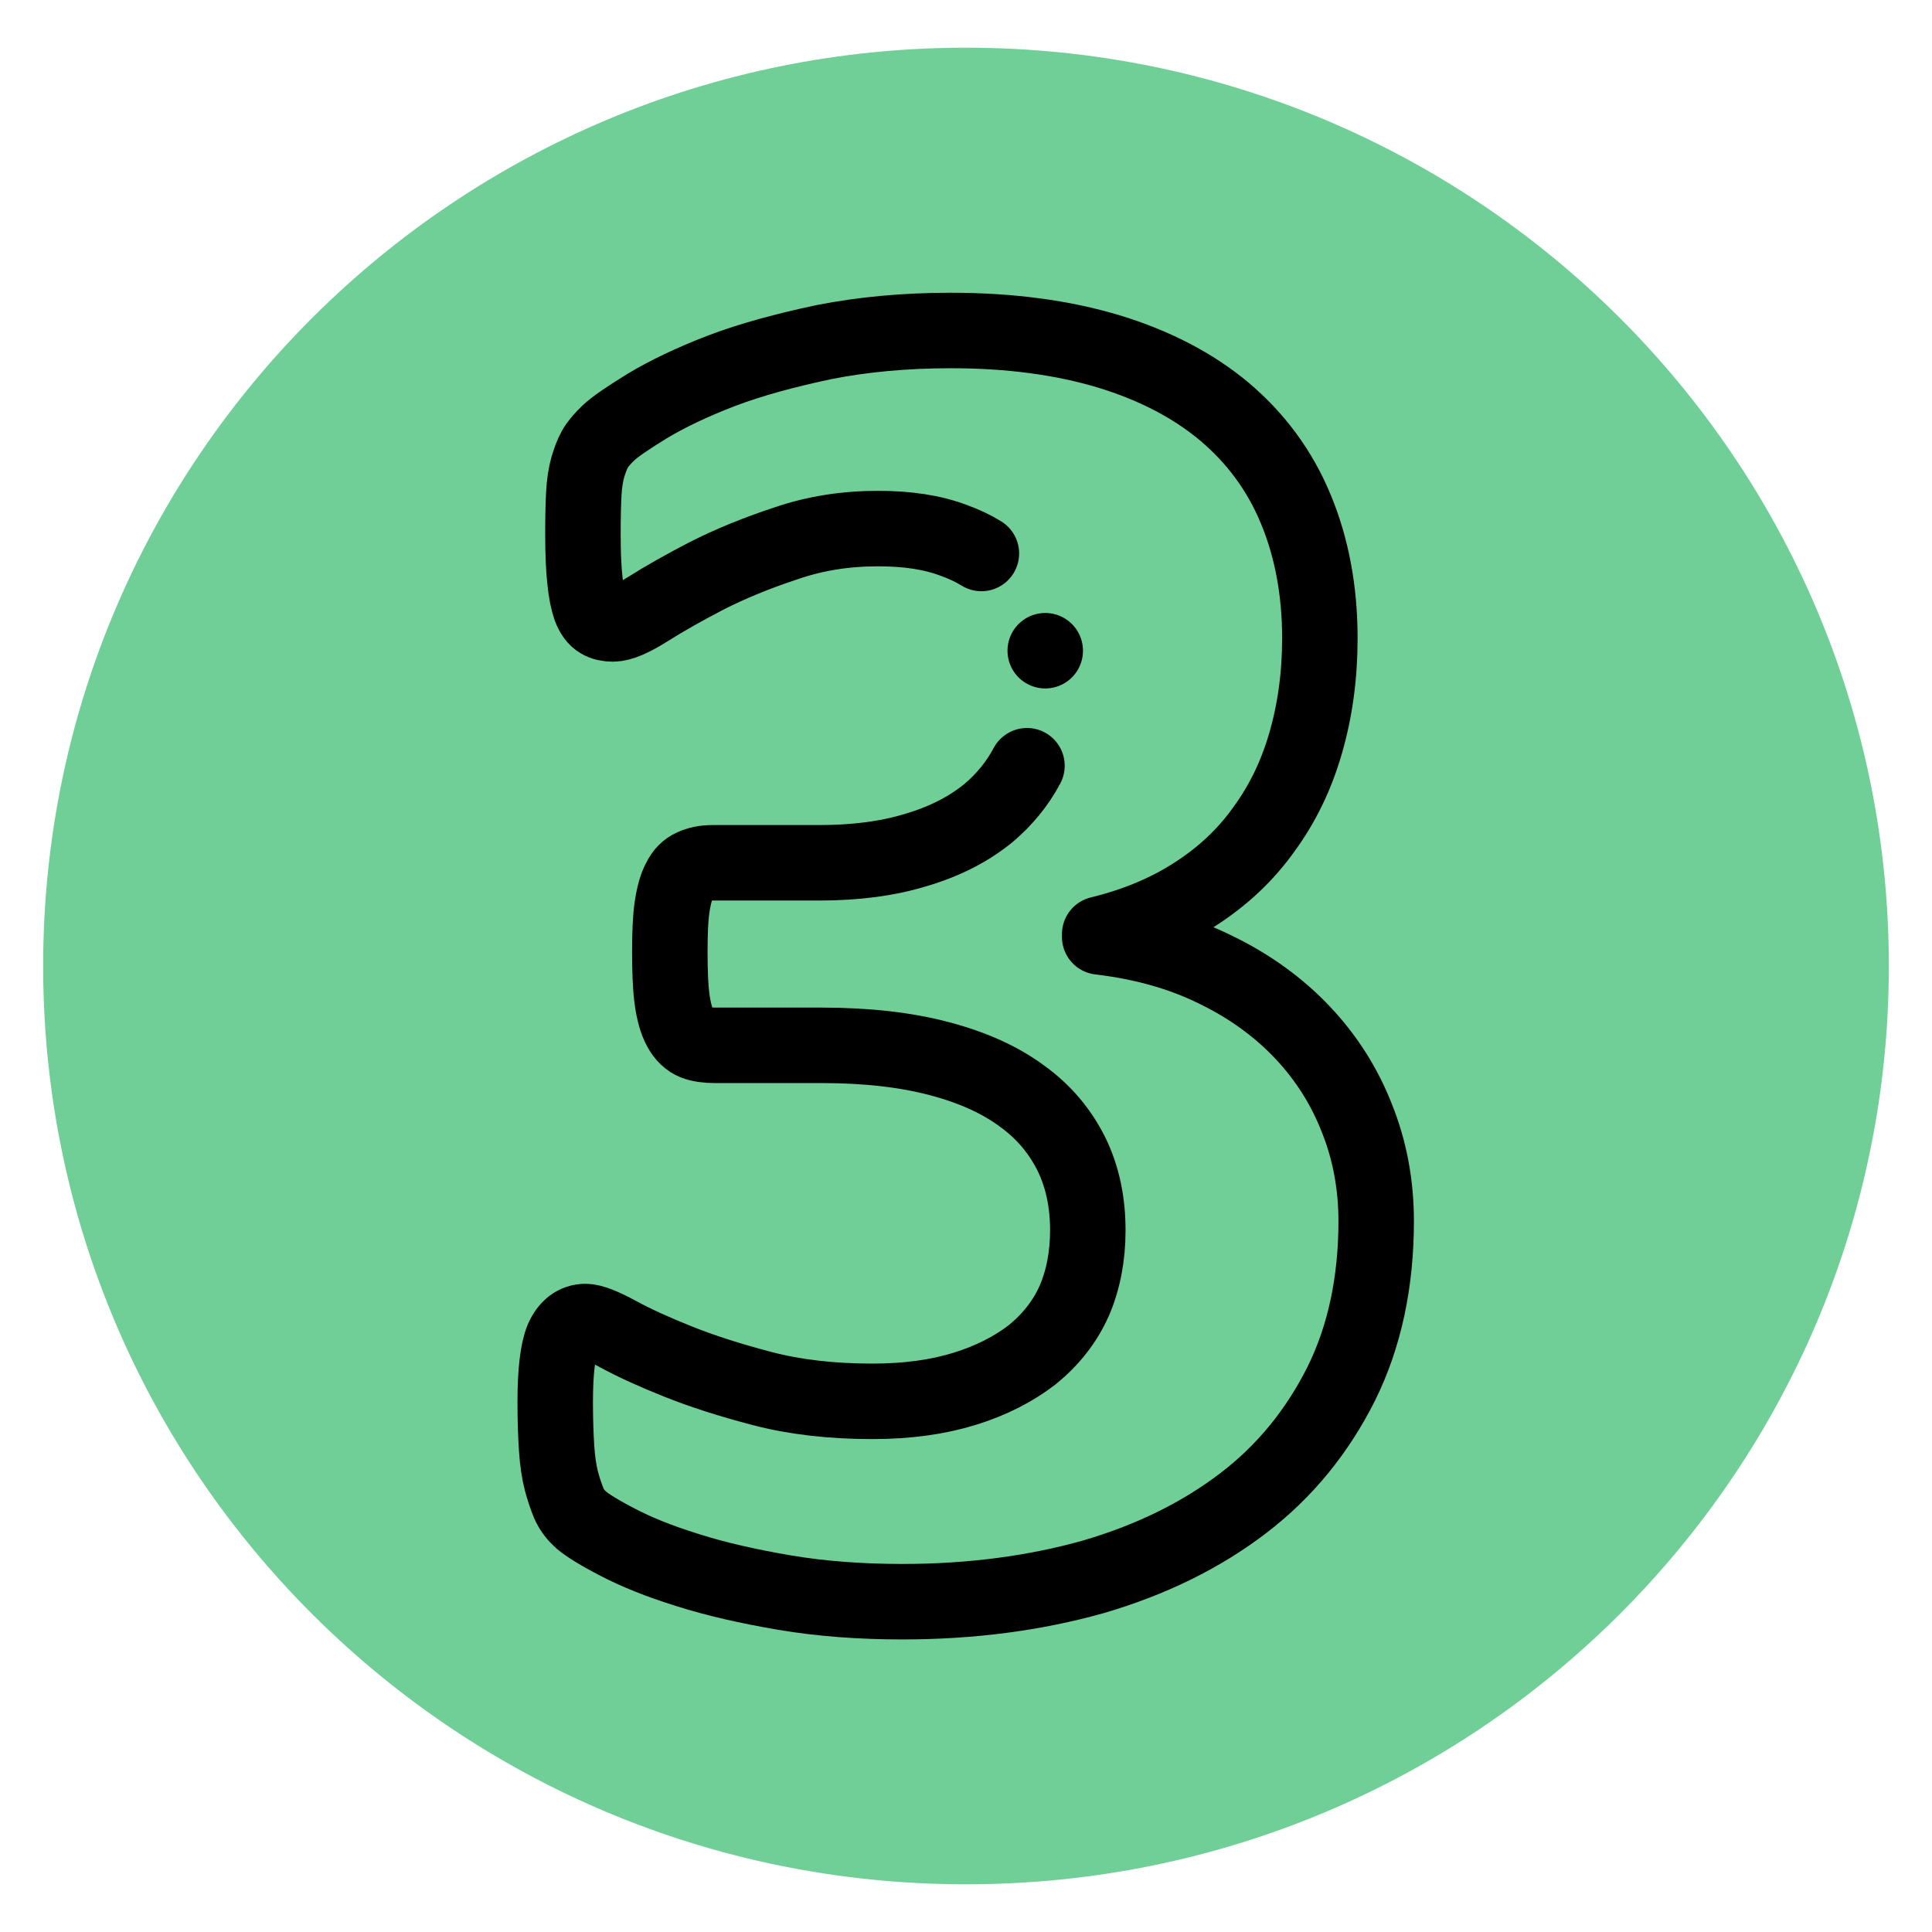 <svg xmlns="http://www.w3.org/2000/svg" id="svg1053" viewBox="0 0 682.7 682.7"><defs><style>.cls-1{fill:#6fcf97;}.cls-2{fill:none;stroke:#000;stroke-linecap:round;stroke-linejoin:round;stroke-width:26.67px;}</style></defs><path class="cls-1" d="m667.45,341.35c0,179.2-146,324.5-326.1,324.5S15.25,520.55,15.25,341.35,161.25,16.85,341.35,16.85s326.1,145.3,326.1,324.5Z"></path><g id="g1063"><g id="g1069"><path id="path1071" class="cls-2" d="m346.79,195.58c-2.9-1.8-6.1-3.3-9.7-4.6-7.6-2.9-16.5-4.2-26.8-4.2-11.6,0-22.4,1.7-32.8,5.3-10.3,3.4-19.5,7.2-27.6,11.3-8.1,4.2-15,8.1-20.7,11.7-5.7,3.6-9.8,5.4-12.6,5.4-1.7,0-3.3-.3-4.6-1.1-1.4-.8-2.5-2.3-3.4-4.6-.8-2.3-1.5-5.5-1.9-9.7-.5-4.4-.7-9.8-.7-16.6,0-5.6.1-10.2.3-14,.2-3.7.7-6.8,1.4-9.3.7-2.4,1.5-4.6,2.5-6.4.9-1.7,2.6-3.7,4.8-5.8,2.3-2.2,6.9-5.3,13.7-9.5,7-4.2,15.7-8.4,26.1-12.4,10.5-4,22.7-7.3,36.4-10.2,13.7-2.7,28.6-4.1,44.8-4.1,21,0,39.5,2.5,55.8,7.4,16.1,4.9,29.8,12,40.9,21.3,11,9.3,19.5,20.7,25.1,34.2,5.7,13.6,8.6,28.9,8.6,45.9,0,13.2-1.7,25.5-5,36.9-3.3,11.5-8.2,21.6-14.8,30.6-6.4,9-14.5,16.6-24.3,22.9-9.7,6.3-21,11-33.7,14.1v1c15.2,1.8,28.9,5.6,41,11.6,12,5.8,22.3,13.3,30.7,22.2,8.4,8.9,14.8,19,19.2,30.3,4.5,11.2,6.8,23.4,6.8,36.3,0,21.6-4.1,40.9-12.4,57.6-8.4,16.7-19.8,30.8-34.6,42.1-14.8,11.3-32.4,20-52.9,26-20.6,5.8-43.1,8.8-67.5,8.8-14.7,0-28.5-1-41.6-3.2-12.9-2.2-24.4-4.8-34.4-8-10-3.1-18.1-6.4-24.6-9.8-6.4-3.3-10.7-6-12.7-7.7-2.1-1.8-3.6-3.8-4.6-6.1-.9-2.2-1.8-4.8-2.6-7.8-.8-3.1-1.4-6.9-1.7-11.5-.3-4.5-.5-10.1-.5-16.5,0-10.7.9-18.1,2.6-22.2,1.8-4.1,4.6-6.2,8.1-6.2,2.2,0,6.1,1.5,11.6,4.5s12.5,6.2,21,9.6c8.5,3.4,18.4,6.6,29.9,9.6s24.4,4.5,38.9,4.5c12.3,0,23.1-1.5,32.5-4.4s17.4-7,24-12.1c6.5-5.3,11.5-11.6,14.8-19,3.2-7.4,4.8-15.8,4.8-24.9,0-10.1-1.9-19-5.8-27-4-8-9.7-14.9-17.5-20.5-7.7-5.7-17.4-10.1-29.2-13.2-11.7-3.1-25.5-4.7-41.5-4.7h-37.6c-3,0-5.4-.3-7.4-1.1-1.9-.8-3.7-2.4-5-4.9-1.3-2.4-2.3-5.8-2.9-10.2s-.8-10-.8-16.8.2-11.8.8-15.9c.6-4.1,1.5-7.3,2.7-9.5,1.1-2.3,2.7-3.9,4.6-4.7,1.9-.9,4.2-1.4,6.9-1.4h37.8c12.9,0,24.4-1.5,34.4-4.6,10.1-3,18.4-7.3,25.3-12.9,5.7-4.8,10.3-10.4,13.7-16.8"></path></g><g id="g1073"><path id="path1075" class="cls-2" d="m369.35,229.94h0"></path></g></g></svg>